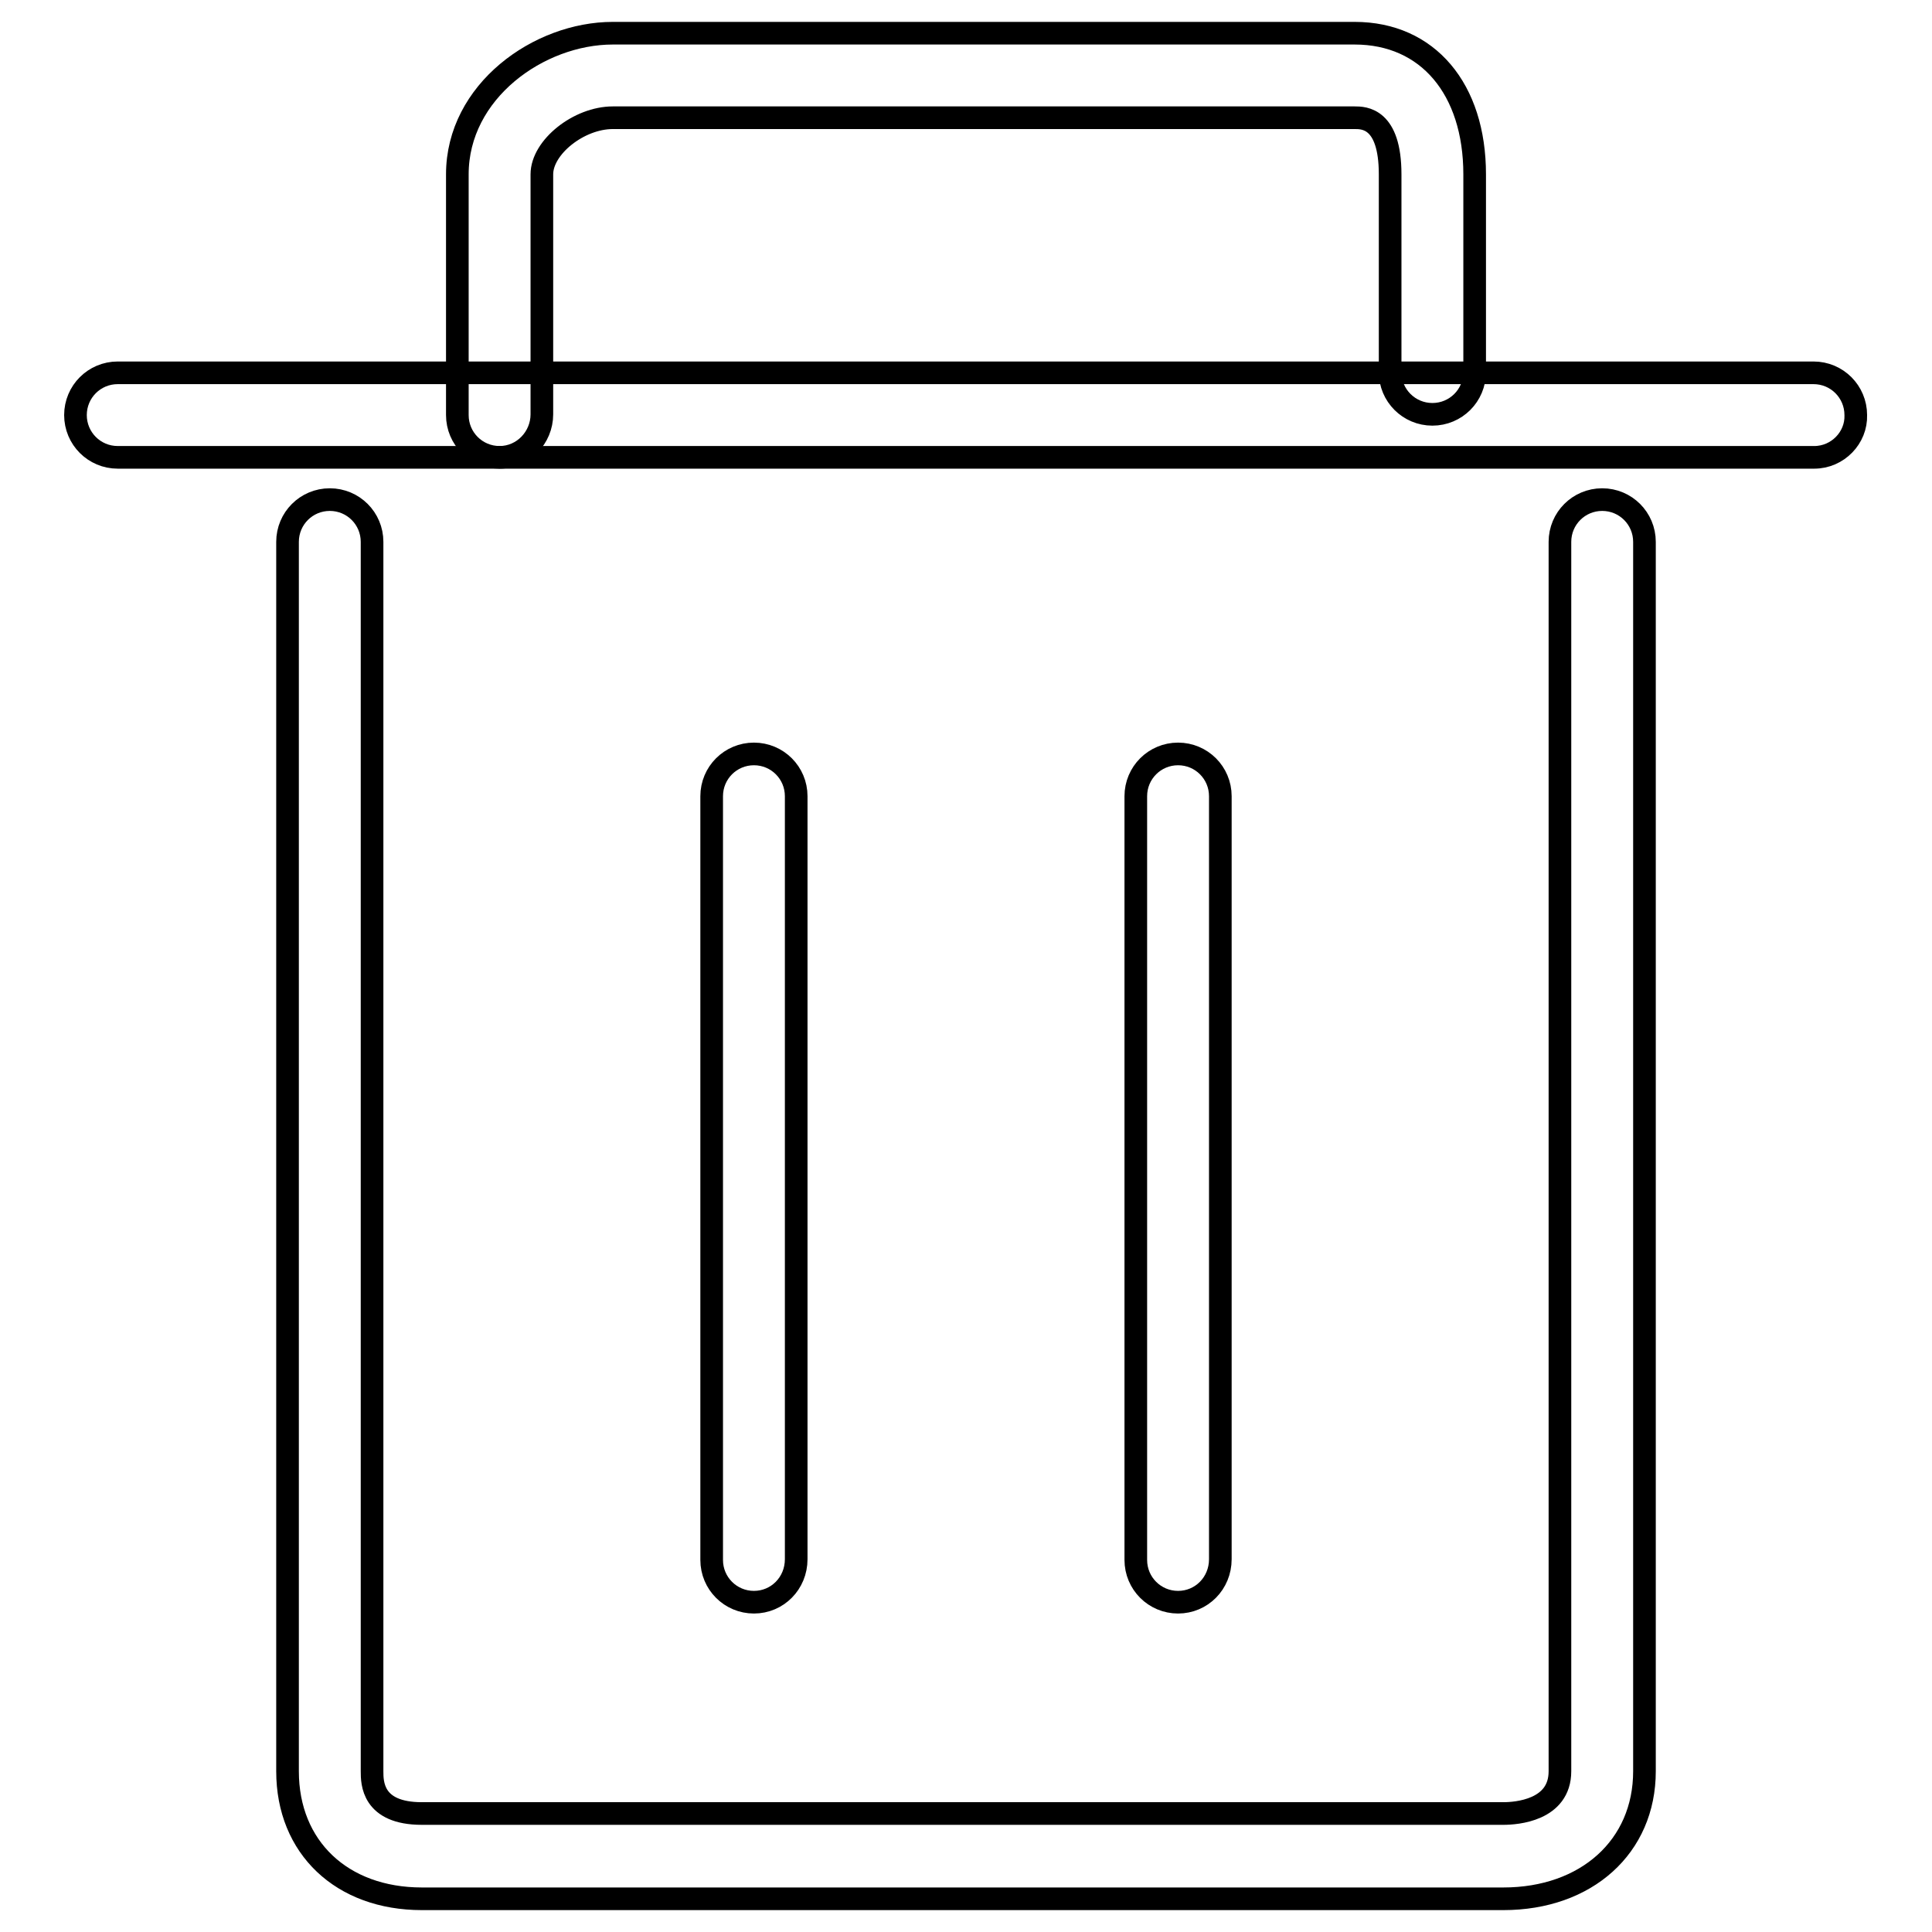 <?xml version="1.0" encoding="utf-8"?>
<!-- Svg Vector Icons : http://www.onlinewebfonts.com/icon -->
<!DOCTYPE svg PUBLIC "-//W3C//DTD SVG 1.1//EN" "http://www.w3.org/Graphics/SVG/1.1/DTD/svg11.dtd">
<svg version="1.1" xmlns="http://www.w3.org/2000/svg" xmlns:xlink="http://www.w3.org/1999/xlink" x="0px" y="0px" viewBox="0 0 256 256" enable-background="new 0 0 256 256" xml:space="preserve">
<g><g><path stroke-width="3" fill-opacity="0" stroke="#000000"  d="M240.4,60.6H15.6c-3.1,0-5.6-2.5-5.6-5.6c0-3.1,2.5-5.6,5.6-5.6h224.7c3.1,0,5.6,2.5,5.6,5.6C246,58,243.5,60.6,240.4,60.6z"/><path stroke-width="3" fill-opacity="0" stroke="#000000"  d="M199.2,251.6H55.9c-10.6,0-17.8-6.8-17.8-16.9V71.8c0-3.1,2.5-5.6,5.6-5.6c3.1,0,5.6,2.5,5.6,5.6v162.9c0,1.5,0,5.6,6.6,5.6h143.3c1.7,0,7.5-0.4,7.5-5.6V71.8c0-3.1,2.5-5.6,5.6-5.6c3.1,0,5.6,2.5,5.6,5.6v162.9C217.9,244.7,210.2,251.6,199.2,251.6z"/><path stroke-width="3" fill-opacity="0" stroke="#000000"  d="M66.2,60.6c-3.1,0-5.6-2.5-5.6-5.6V23.1c0-11,10.8-18.7,20.6-18.7h98.3c9.7,0,15.9,7.4,15.9,18.7v26.2c0,3.1-2.5,5.6-5.6,5.6s-5.6-2.5-5.6-5.6V23.1c0-7.5-3.5-7.5-4.7-7.5H81.2c-4.5,0-9.4,3.9-9.4,7.5v31.8C71.8,58,69.3,60.6,66.2,60.6z"/><path stroke-width="3" fill-opacity="0" stroke="#000000"  d="M156.1,212.3c-3.1,0-5.6-2.5-5.6-5.6V105.5c0-3.1,2.5-5.6,5.6-5.6s5.6,2.5,5.6,5.6v101.1C161.7,209.8,159.2,212.3,156.1,212.3z"/><path stroke-width="3" fill-opacity="0" stroke="#000000"  d="M99.9,212.3c-3.1,0-5.6-2.5-5.6-5.6V105.5c0-3.1,2.5-5.6,5.6-5.6c3.1,0,5.6,2.5,5.6,5.6v101.1C105.5,209.8,103,212.3,99.9,212.3z"/></g></g>
</svg>